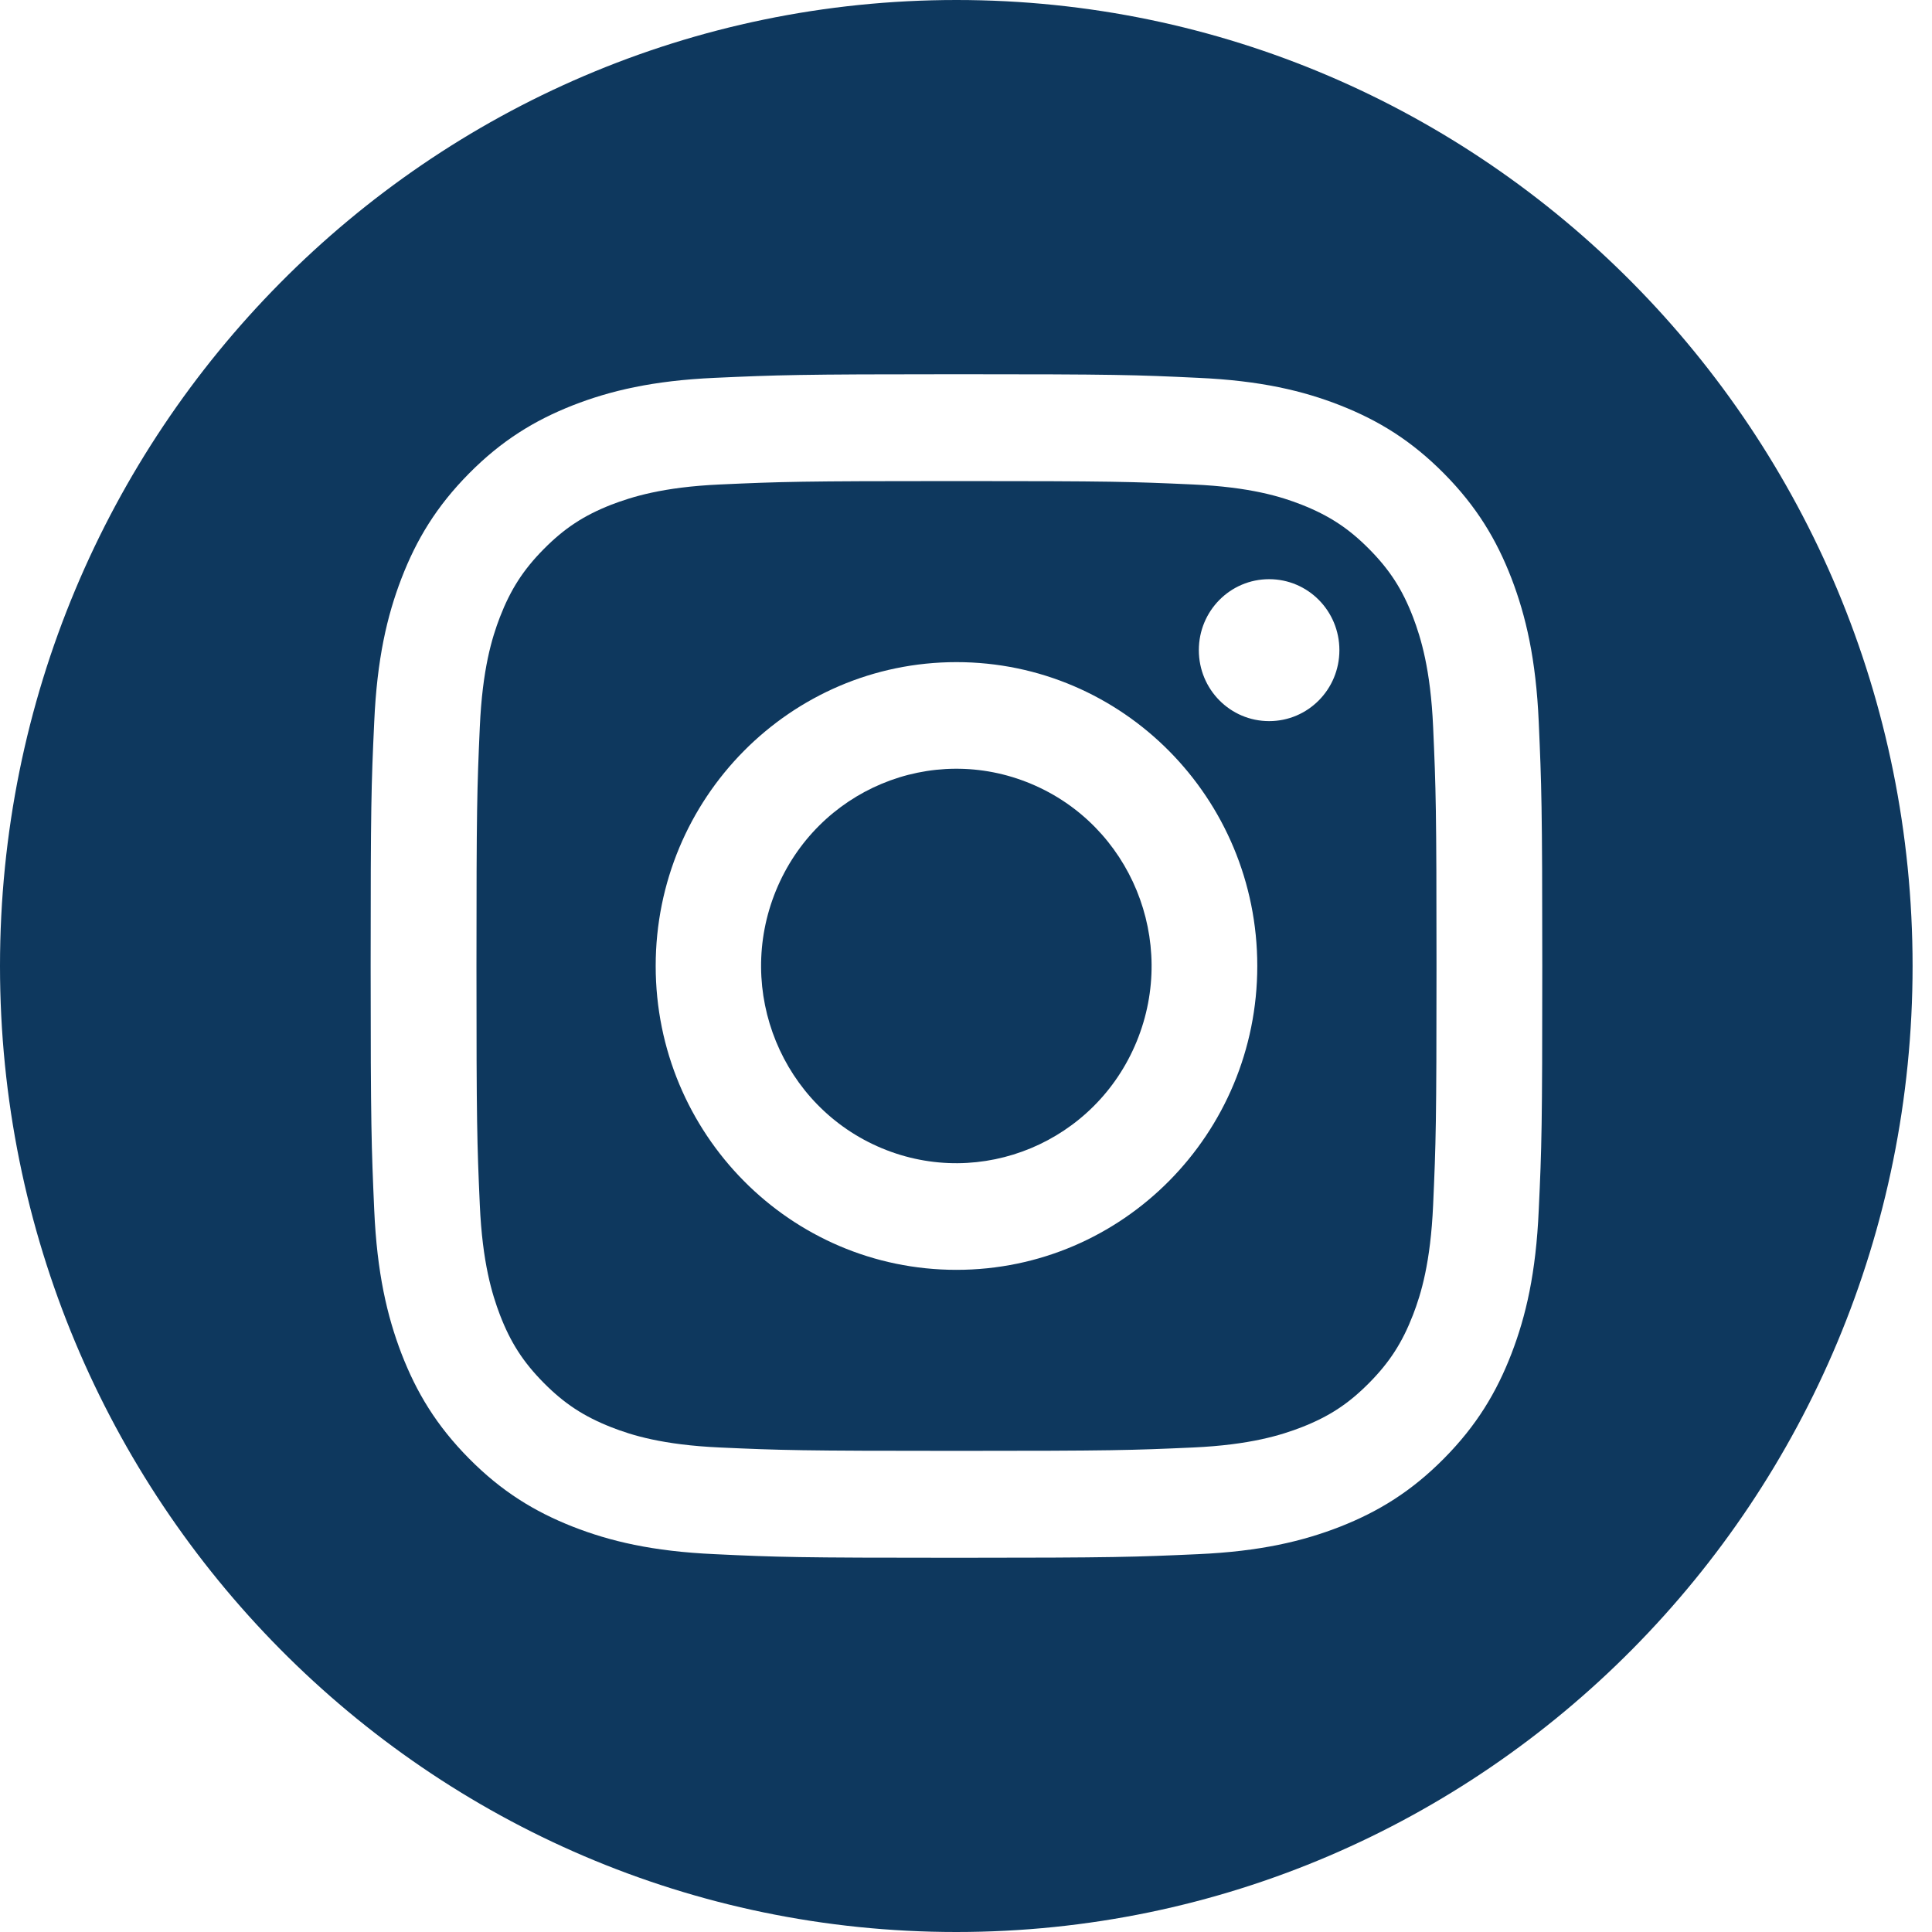 <svg width="60" height="60" viewBox="0 0 60 60" fill="none" xmlns="http://www.w3.org/2000/svg">
<path d="M43.882 19.163C43.551 18.303 43.159 17.696 42.521 17.052C41.884 16.408 41.277 16.012 40.431 15.677C39.788 15.423 38.825 15.126 37.054 15.046C35.135 14.959 34.559 14.94 29.704 14.94C24.849 14.94 24.273 14.959 22.355 15.046C20.583 15.126 19.621 15.43 18.977 15.677C18.125 16.012 17.525 16.408 16.887 17.052C16.25 17.696 15.857 18.309 15.526 19.163C15.275 19.814 14.981 20.786 14.901 22.575C14.815 24.513 14.797 25.095 14.797 29.999C14.797 34.903 14.815 35.485 14.901 37.423C14.981 39.213 15.281 40.191 15.526 40.835C15.857 41.696 16.25 42.303 16.887 42.947C17.525 43.591 18.131 43.987 18.977 44.321C19.621 44.575 20.583 44.872 22.355 44.953C24.273 45.039 24.849 45.058 29.704 45.058C34.559 45.058 35.135 45.039 37.054 44.953C38.825 44.872 39.794 44.569 40.431 44.321C41.283 43.987 41.884 43.591 42.521 42.947C43.159 42.303 43.551 41.69 43.882 40.835C44.133 40.185 44.428 39.213 44.507 37.423C44.593 35.485 44.612 34.903 44.612 29.999C44.612 25.095 44.593 24.513 44.507 22.575C44.428 20.786 44.127 19.807 43.882 19.163ZM29.704 39.436C24.543 39.436 20.363 35.213 20.363 29.999C20.363 24.786 24.543 20.563 29.704 20.563C34.865 20.563 39.046 24.786 39.046 29.999C39.046 35.213 34.865 39.436 29.704 39.436ZM39.414 22.395C38.206 22.395 37.231 21.411 37.231 20.191C37.231 18.971 38.206 17.987 39.414 17.987C40.621 17.987 41.596 18.971 41.596 20.191C41.596 21.411 40.621 22.395 39.414 22.395Z" fill="#0E385E"/>
<path d="M35.301 32.343C36.582 29.218 35.113 25.636 32.02 24.342C28.927 23.047 25.381 24.531 24.099 27.656C22.818 30.78 24.287 34.363 27.38 35.657C30.473 36.951 34.02 35.467 35.301 32.343Z" fill="#0E385E"/>
<path d="M29.704 0C13.301 0 0 13.43 0 30C0 46.57 13.295 60 29.698 60C46.101 60 59.397 46.57 59.397 30C59.397 13.43 46.107 0 29.704 0ZM47.787 37.579C47.701 39.536 47.389 40.873 46.941 42.037C46.475 43.245 45.856 44.272 44.845 45.294C43.833 46.316 42.816 46.941 41.62 47.412C40.462 47.864 39.138 48.18 37.207 48.266C35.264 48.353 34.645 48.378 29.704 48.378C24.764 48.378 24.145 48.359 22.202 48.266C20.265 48.18 18.941 47.864 17.788 47.412C16.593 46.941 15.575 46.316 14.564 45.294C13.553 44.272 12.934 43.245 12.468 42.037C12.02 40.867 11.708 39.529 11.622 37.579C11.536 35.616 11.511 34.991 11.511 30C11.511 25.009 11.53 24.384 11.622 22.421C11.708 20.464 12.02 19.127 12.468 17.963C12.934 16.755 13.553 15.728 14.564 14.706C15.575 13.684 16.593 13.059 17.788 12.588C18.947 12.136 20.271 11.82 22.202 11.734C24.145 11.647 24.764 11.622 29.704 11.622C34.645 11.622 35.264 11.641 37.207 11.734C39.144 11.82 40.468 12.136 41.62 12.588C42.816 13.059 43.833 13.684 44.845 14.706C45.856 15.728 46.475 16.755 46.941 17.963C47.389 19.133 47.701 20.471 47.787 22.421C47.873 24.384 47.897 25.009 47.897 30C47.897 34.991 47.879 35.616 47.787 37.579Z" fill="#0E385E"/>
</svg>
